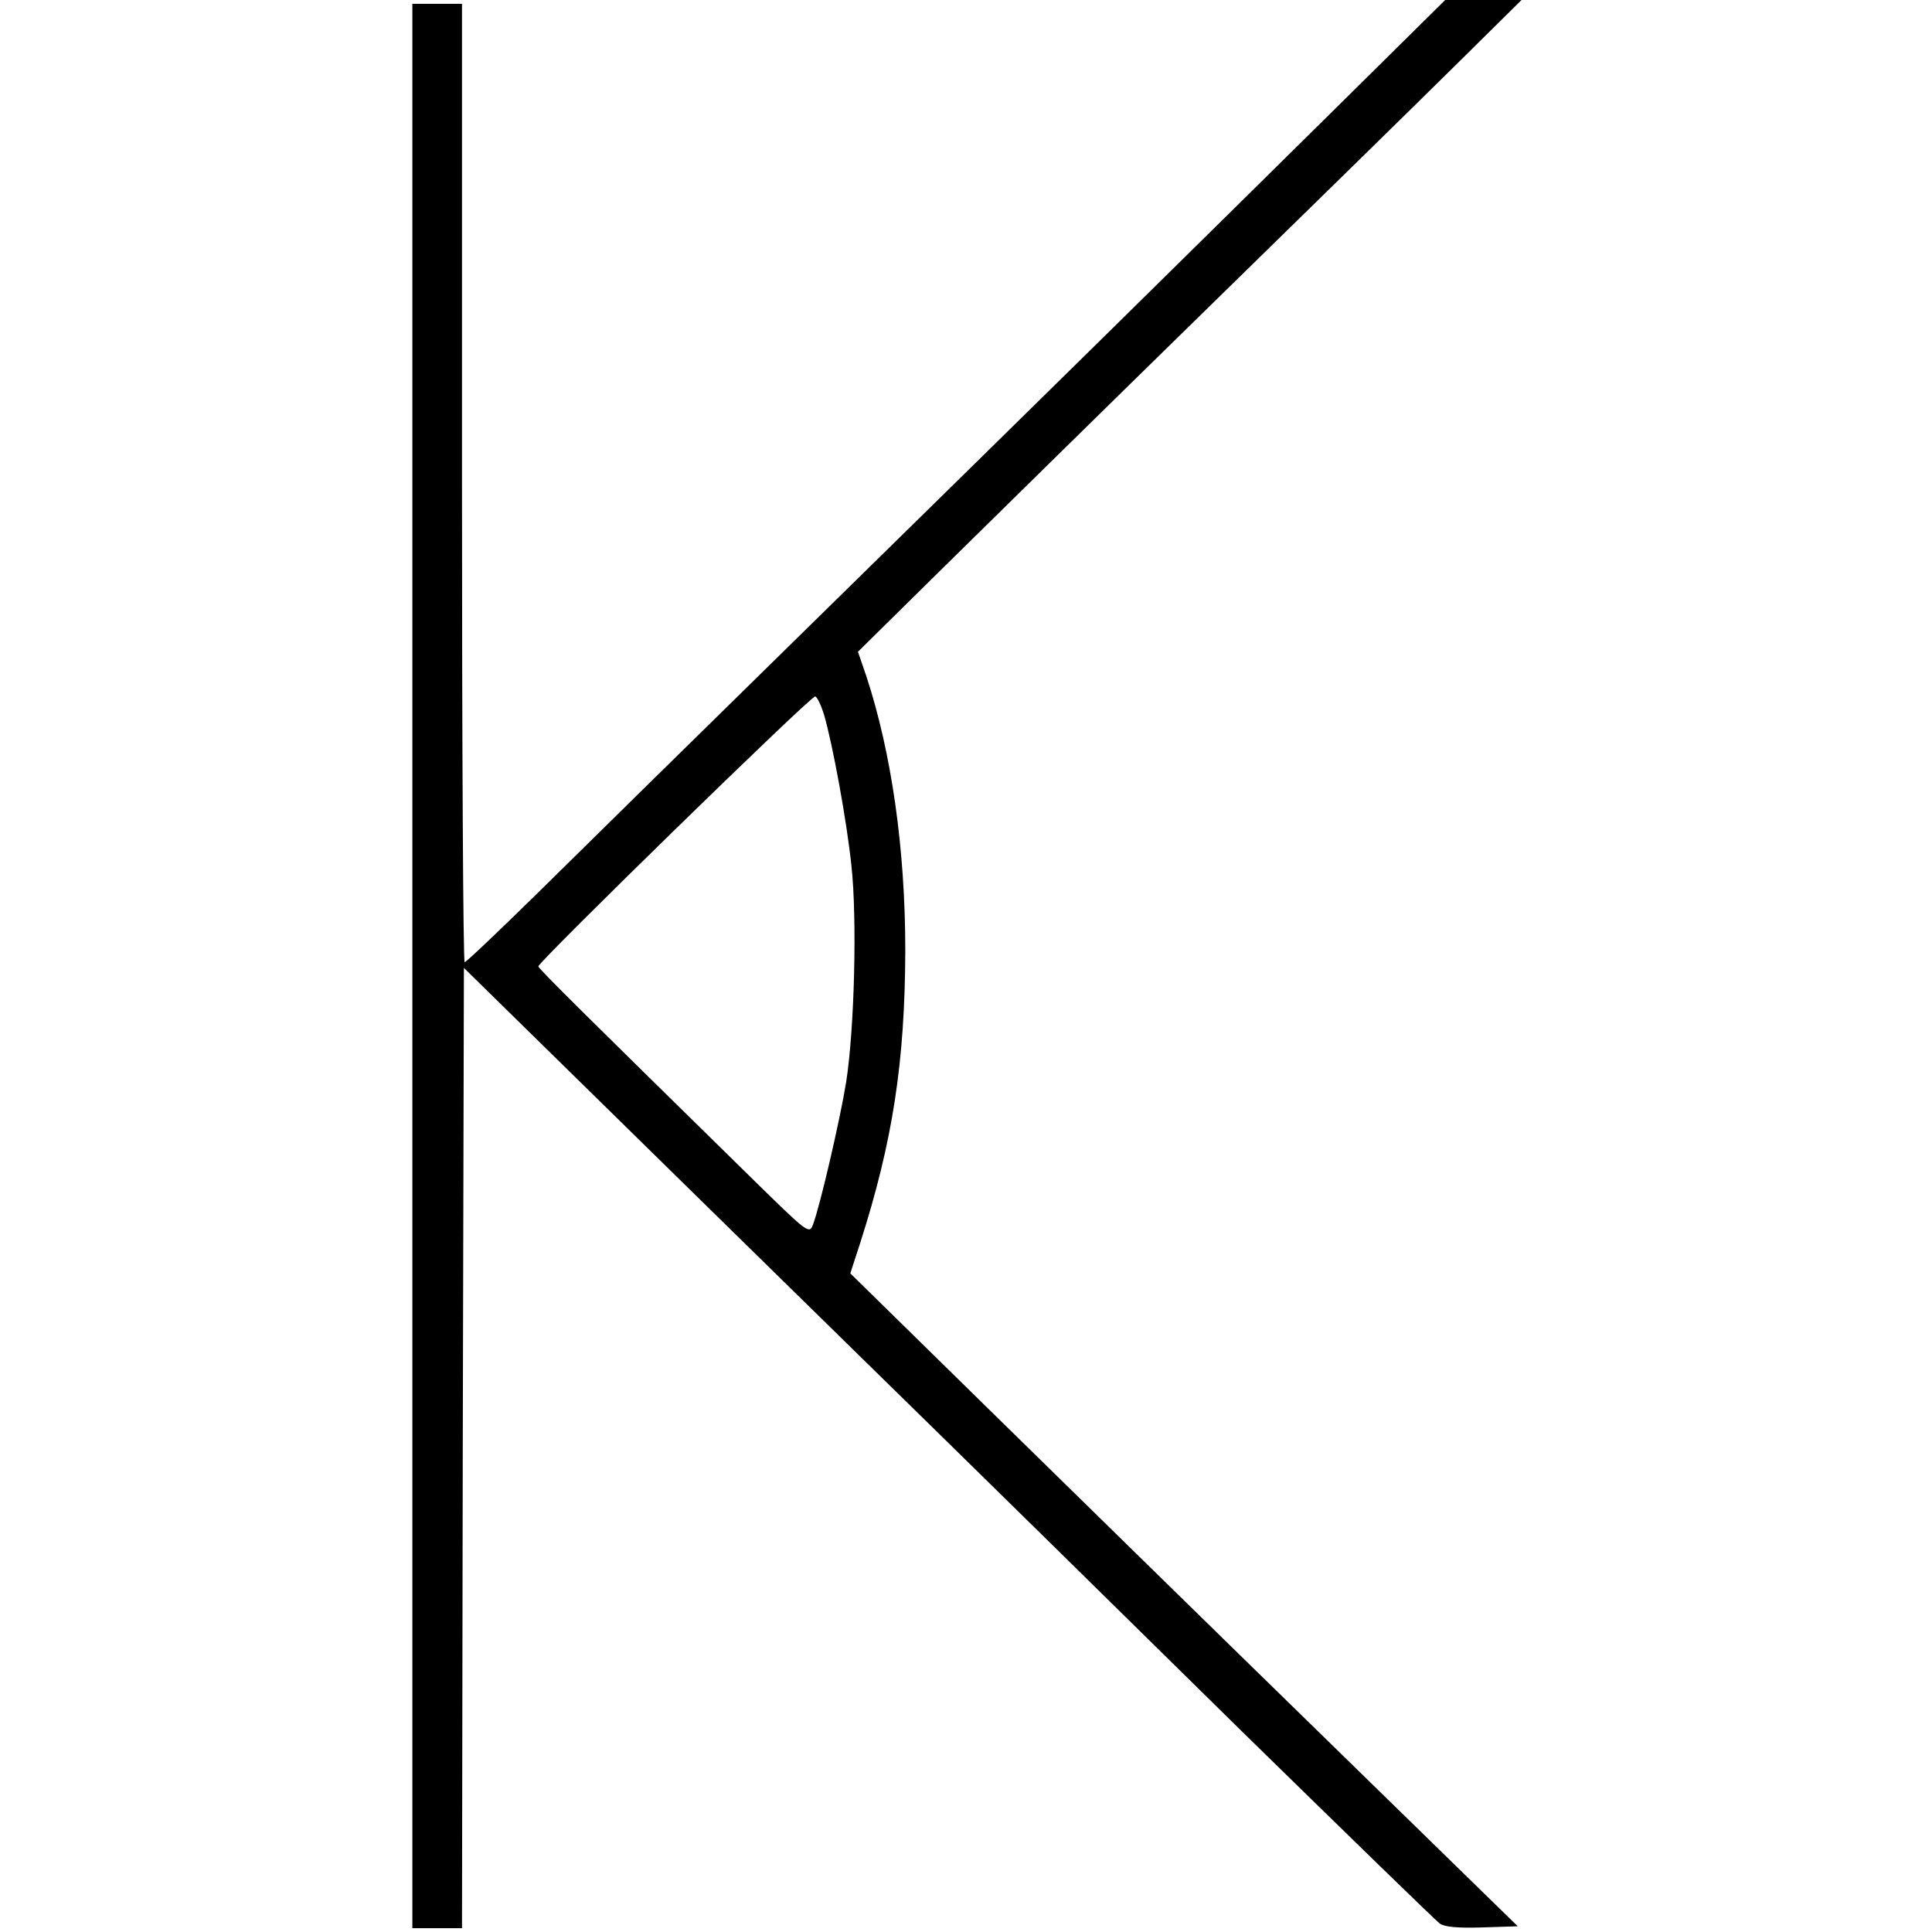 <?xml version="1.0" standalone="no"?>
<!DOCTYPE svg PUBLIC "-//W3C//DTD SVG 20010904//EN"
 "http://www.w3.org/TR/2001/REC-SVG-20010904/DTD/svg10.dtd">
<svg version="1.0" xmlns="http://www.w3.org/2000/svg"
 width="506pt" height="506pt" viewBox="0 0 506 506"
 preserveAspectRatio="xMidYMid meet">
<g transform="translate(0,506) scale(0.1,-0.1)"
fill="#000000" stroke="none">
<path d="M3520 4798 c-414 -409 -748 -738 -1365 -1343 -314 -308 -651 -639
-750 -737 -100 -98 -184 -178 -188 -178 -4 0 -7 565 -7 1255 l0 1255 -65 0
-65 0 0 -2520 0 -2520 65 0 65 0 2 1257 3 1258 265 -260 c146 -143 492 -483
770 -755 278 -272 729 -715 1003 -985 275 -269 507 -495 518 -503 13 -9 47
-12 111 -10 l93 3 -505 493 c-278 271 -671 656 -874 855 l-369 362 26 80 c85
265 117 473 118 765 0 267 -36 518 -102 719 l-22 64 219 216 c121 119 435 428
699 686 264 258 557 545 650 637 l170 168 -100 0 -100 0 -265 -262z m-1362
-1609 c23 -79 60 -281 72 -397 15 -138 8 -426 -14 -567 -16 -98 -68 -323 -87
-373 -10 -25 -14 -21 -162 124 -426 418 -557 547 -557 553 0 12 715 710 725
707 5 -1 15 -22 23 -47z"/>
</g>
</svg>
